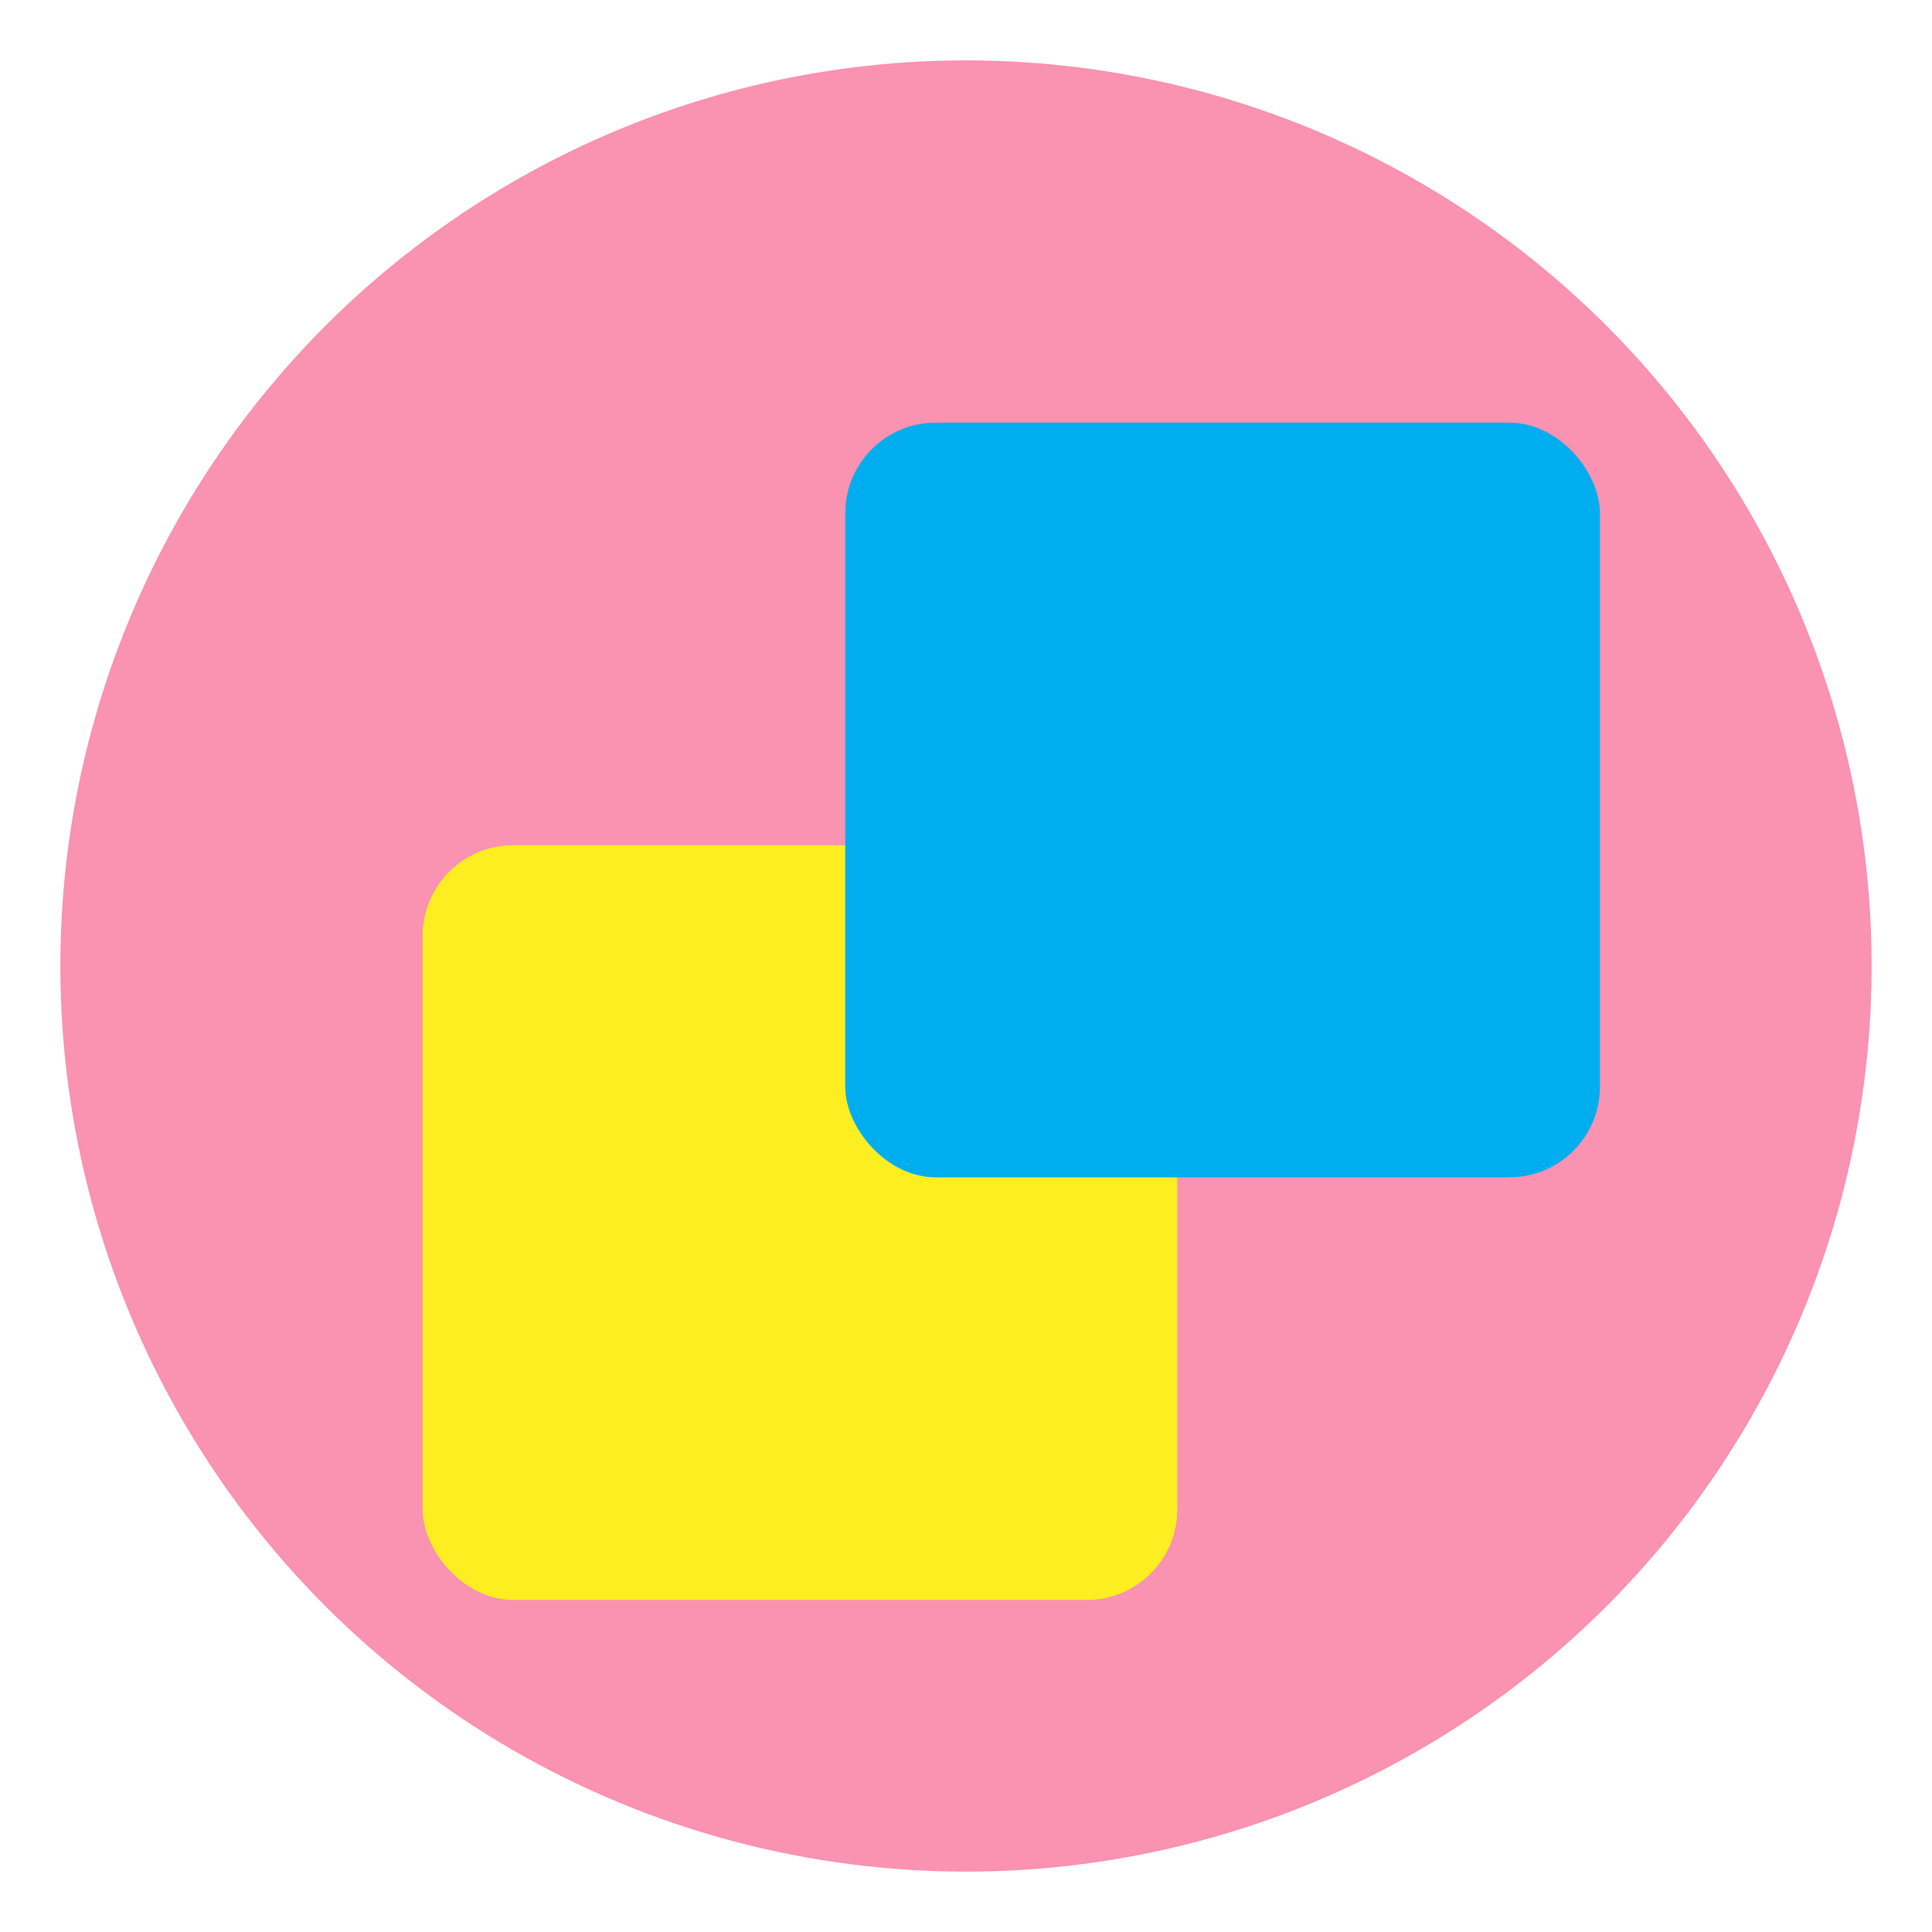 <svg xmlns="http://www.w3.org/2000/svg" viewBox="0 0 64 64"><circle cx="32" cy="32" r="30" fill="#fa92b2"/><rect x="14" y="28" width="25" height="25" rx="3" fill="#fcee21"/><rect x="28" y="14" width="25" height="25" rx="3" fill="#00aeef"/></svg>